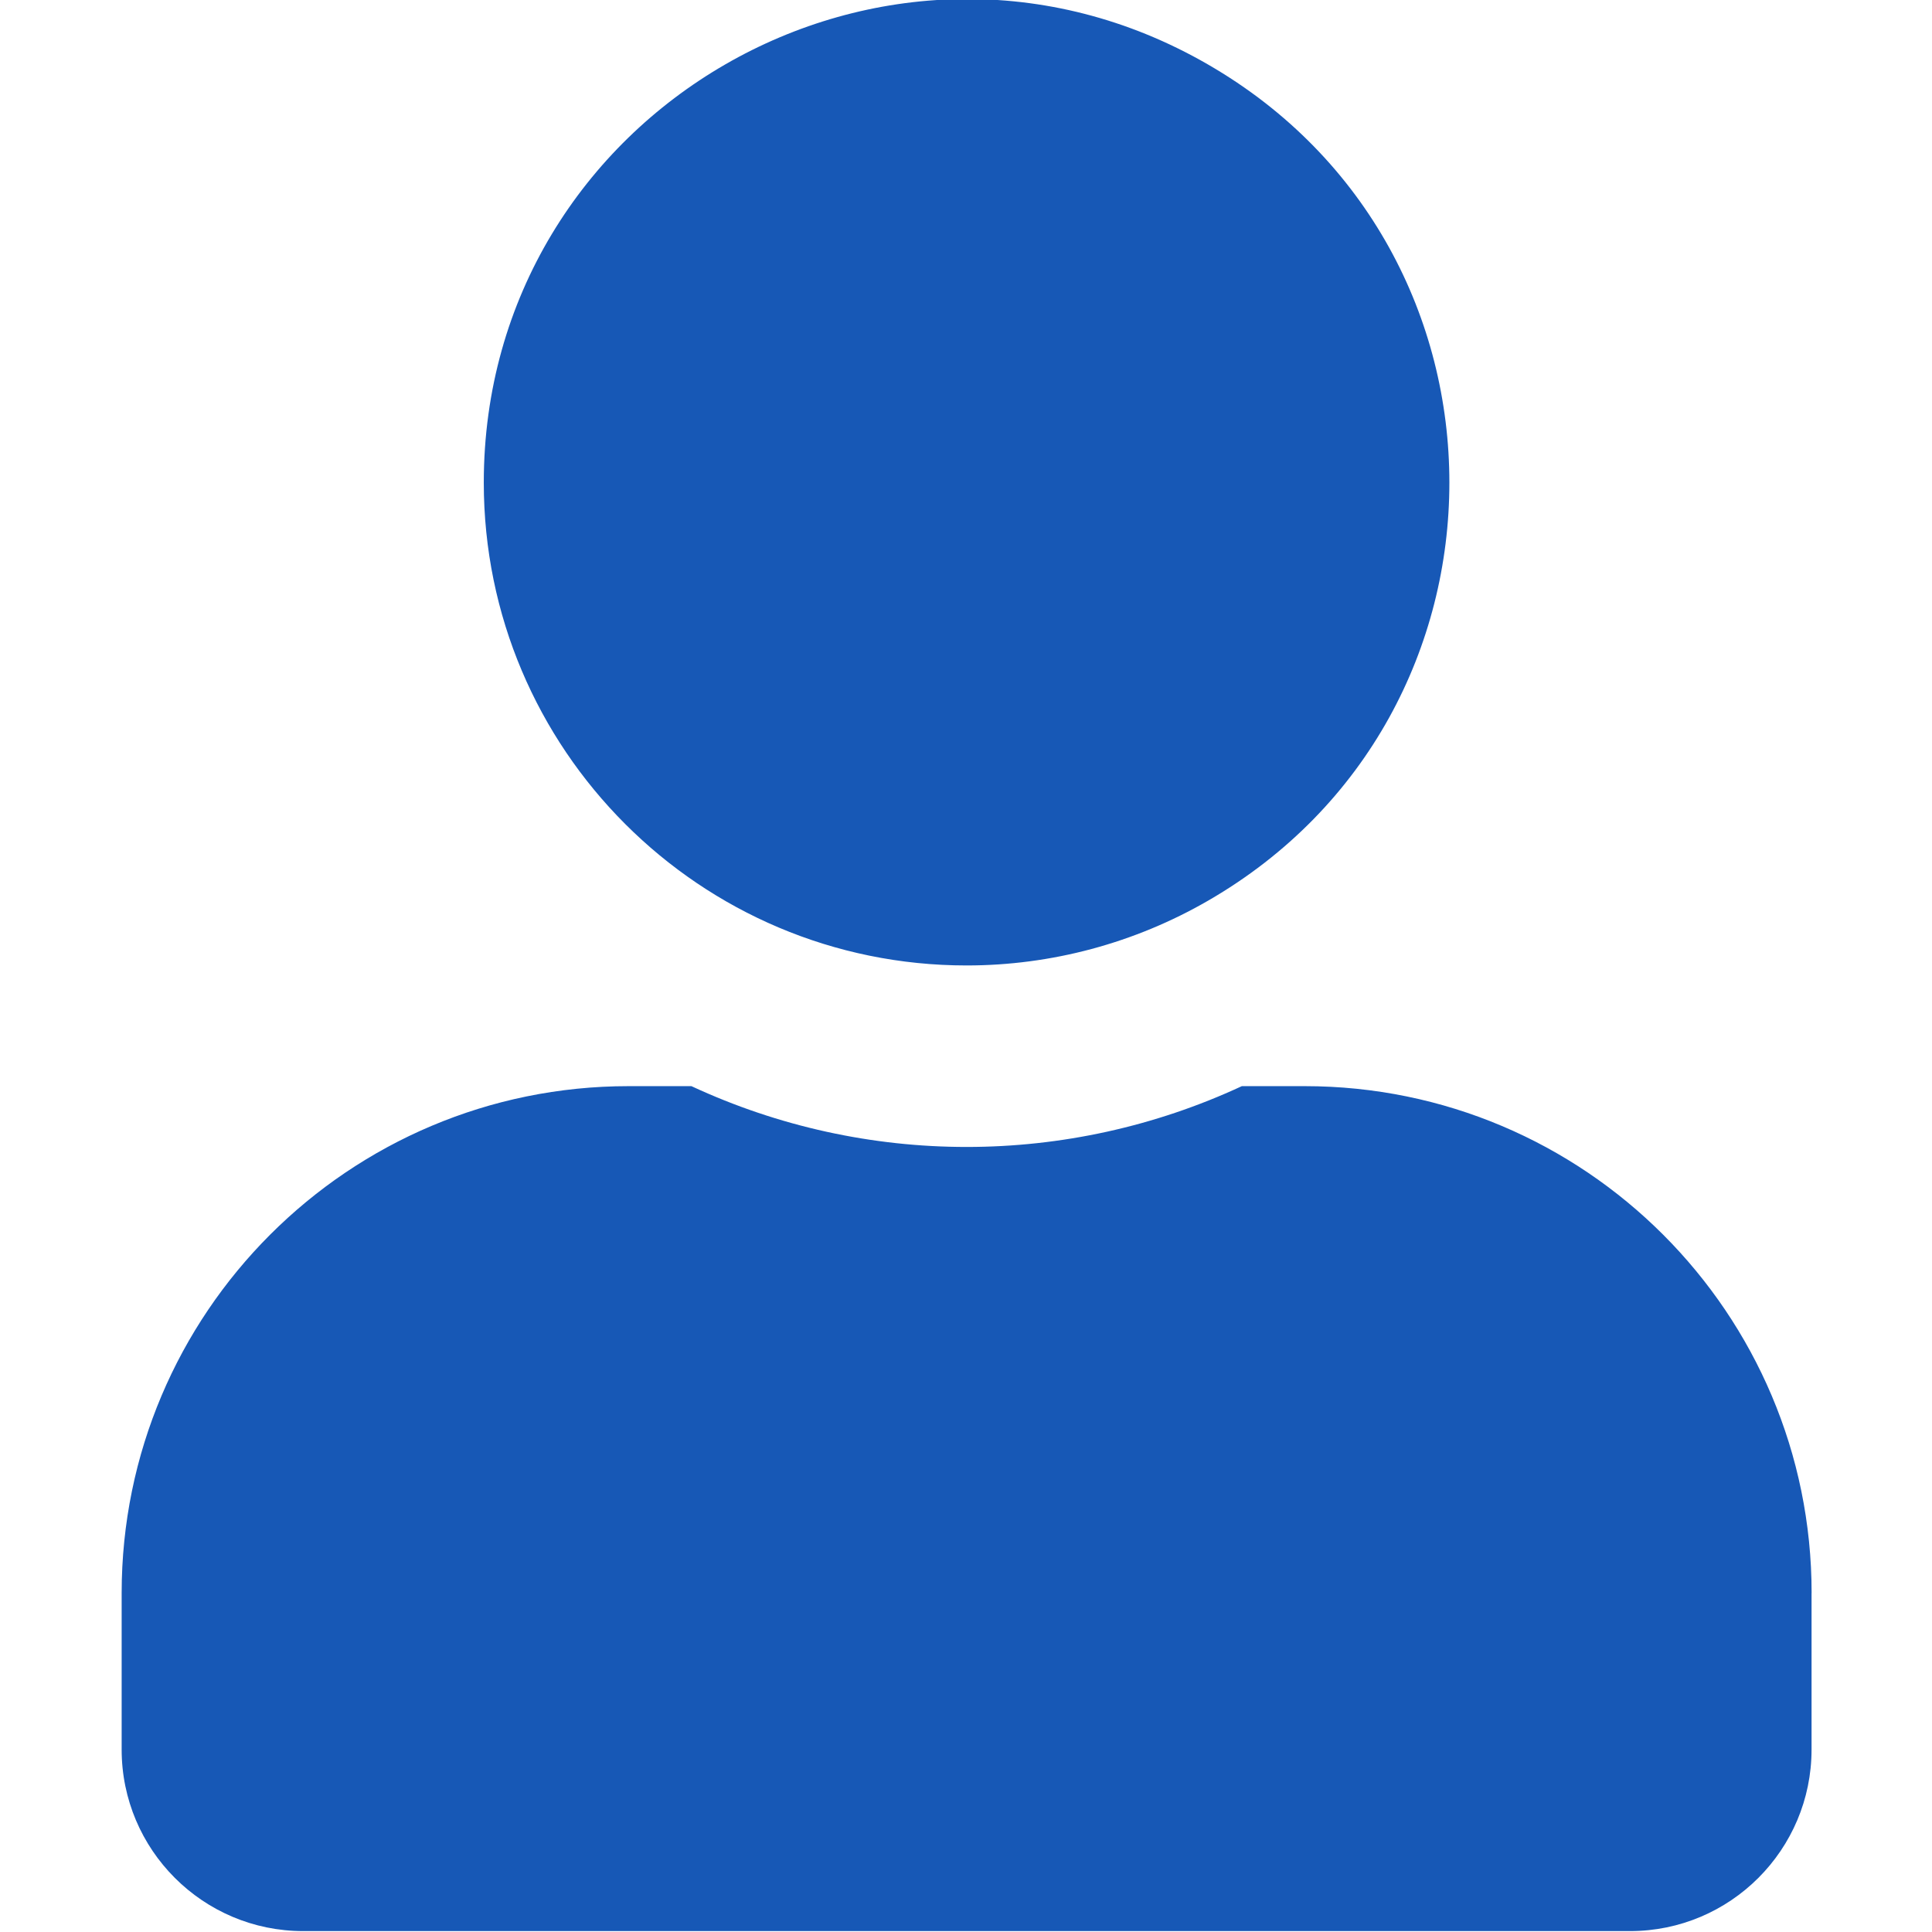<!-- Generated by IcoMoon.io -->
<svg version="1.1" xmlns="http://www.w3.org/2000/svg" fill="#1758b6" width="32" height="32" viewBox="0 0 32 32">
<title>untitled2</title>
<path d="M30.005 26.387c0 0 0 2.591 0 2.591 0 1.66-1.347 3.007-3.007 3.007 0 0-21.976 0-21.976 0-1.66 0-3.007-1.347-3.007-3.007 0 0 0-2.591 0-2.591 0-4.637 3.76-8.397 8.397-8.397 0 0 1.040 0 1.040 0 2.89 1.343 6.226 1.343 9.117 0 0 0 1.040 0 1.040 0 4.637 0 8.397 3.76 8.397 8.397 0 0 0 0 0 0M8.013 7.993c0-6.156 6.665-10.004 11.995-6.925 5.331 3.077 5.331 10.774 0 13.851-1.216 0.702-2.594 1.072-3.998 1.072-4.416 0-7.997-3.581-7.997-7.997 0 0 0 0 0 0"></path>
</svg>
